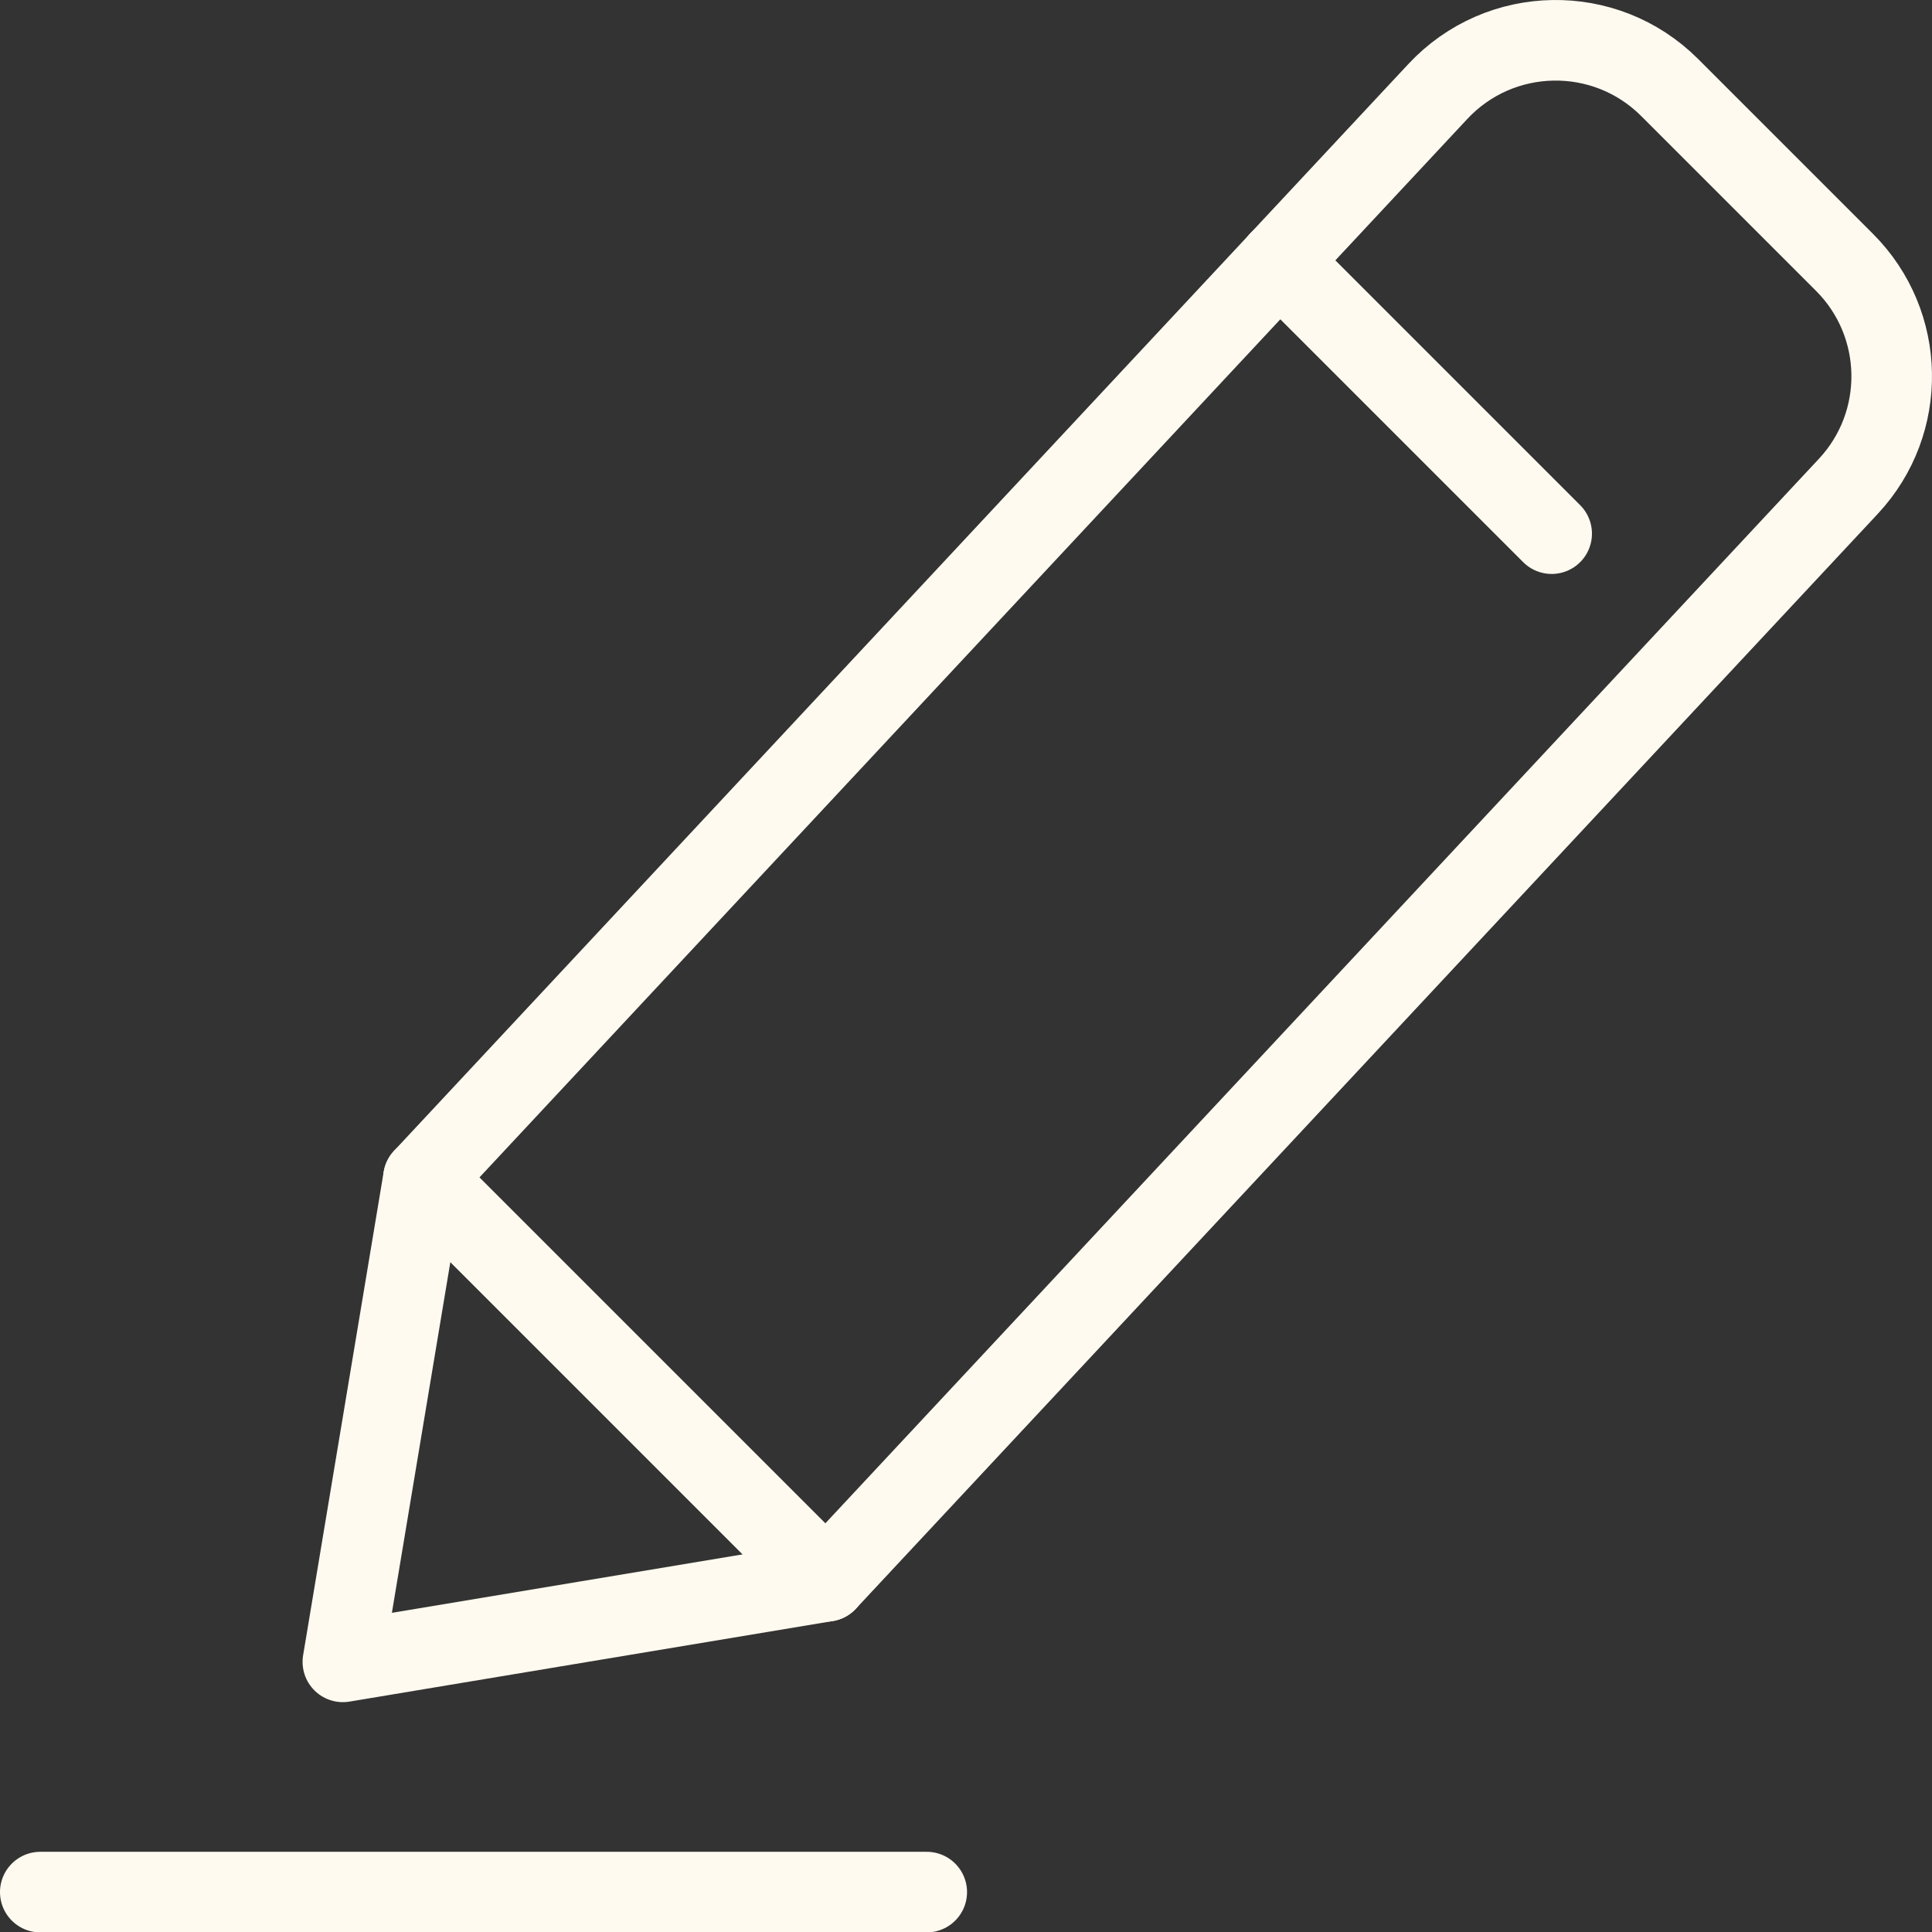 <?xml version="1.0" encoding="UTF-8"?>
<svg id="Layer_1" data-name="Layer 1" xmlns="http://www.w3.org/2000/svg" viewBox="0 0 130.441 130.467">
  <rect x="0" y="0" width="130.441" height="130.467" fill="#333333" stroke="none"/>
  <defs>
    <style>
      .cls-1 {
        fill: none;
        stroke: #fffaf0;
        stroke-linecap: round;
        stroke-linejoin: round;
        stroke-width: 5.441px;
      }
    </style>
  </defs>
  <line class="cls-1" x1="62.57" y1="127.747" x2="2.72" y2="127.747"/>
  <g>
    <path class="cls-1" d="M55.794,106.761l-32.645,5.441,5.441-32.645L97.077,6.177c4.201-4.501,11.296-4.623,15.65-.27l11.806,11.806c4.147,4.147,4.262,10.833.261,15.12L55.794,106.761Z"/>
    <line class="cls-1" x1="55.794" y1="106.761" x2="28.59" y2="79.557"/>
    <line class="cls-1" x1="104.762" y1="36.03" x2="86.372" y2="17.639"/>
  </g>
</svg>